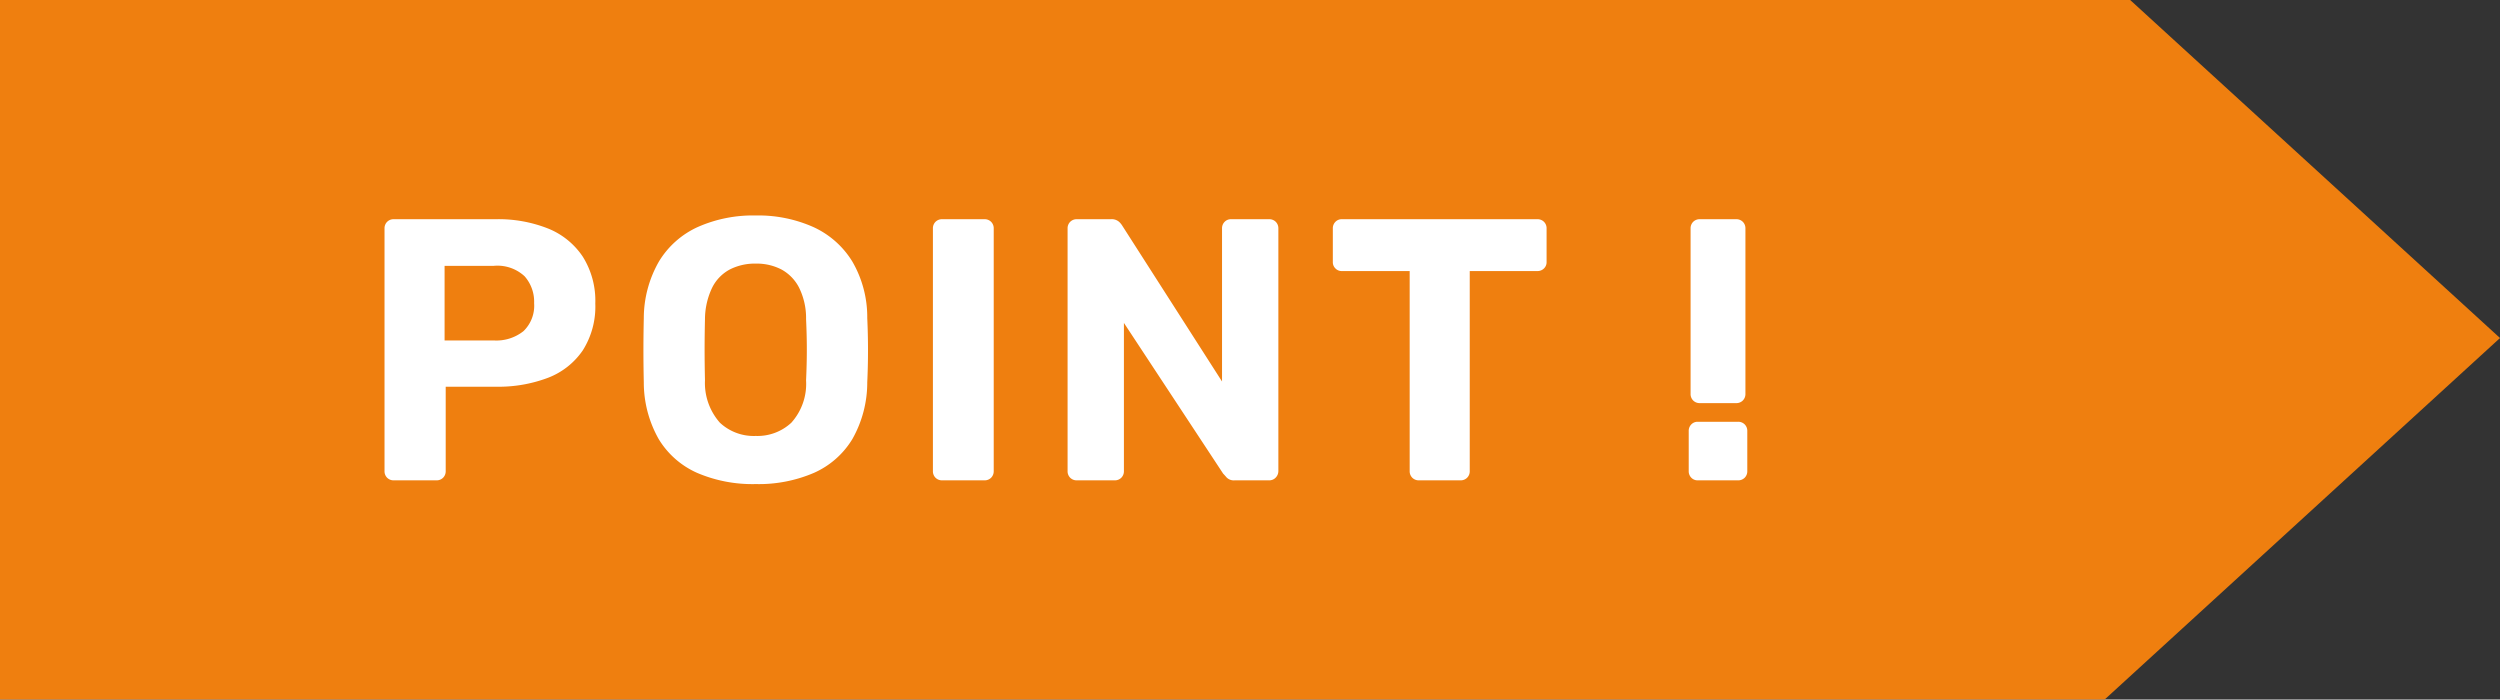<svg id="グループ_30519" data-name="グループ 30519" xmlns="http://www.w3.org/2000/svg" width="134.029" height="37.504" viewBox="0 0 134.029 37.504">
  <rect x="0" y="0" width="134.029" height="37.504" fill="#333333" stroke="none"/>
  <path id="パス_47199" data-name="パス 47199" d="M16.188,17.3V54.8H129.024l21.193-19.378L130.39,17.3Z" transform="translate(-16.188 -17.3)" fill="#ef7f0f"/>
  <path id="パス_52630" data-name="パス 52630" d="M-35.9,0a.487.487,0,0,1-.36-.14A.487.487,0,0,1-36.4-.5v-13a.487.487,0,0,1,.14-.36A.487.487,0,0,1-35.9-14h5.46a7.223,7.223,0,0,1,2.81.5,4.055,4.055,0,0,1,1.86,1.51,4.444,4.444,0,0,1,.67,2.51,4.385,4.385,0,0,1-.67,2.51A3.978,3.978,0,0,1-27.63-5.5a7.49,7.49,0,0,1-2.81.48h-2.68V-.5a.487.487,0,0,1-.14.36.487.487,0,0,1-.36.14Zm2.72-7.5h2.64A2.331,2.331,0,0,0-28.95-8a1.89,1.89,0,0,0,.57-1.5,2.056,2.056,0,0,0-.51-1.44,2.136,2.136,0,0,0-1.65-.56h-2.64ZM-16.5.2a7.539,7.539,0,0,1-3.14-.6A4.575,4.575,0,0,1-21.7-2.21a6.154,6.154,0,0,1-.8-3.05q-.02-.86-.02-1.71t.02-1.73a6.125,6.125,0,0,1,.81-3.03,4.711,4.711,0,0,1,2.08-1.85,7.293,7.293,0,0,1,3.11-.62,7.242,7.242,0,0,1,3.09.62,4.772,4.772,0,0,1,2.09,1.85,5.92,5.92,0,0,1,.8,3.03q.04.88.04,1.73t-.04,1.71a6.154,6.154,0,0,1-.8,3.05A4.575,4.575,0,0,1-13.38-.4,7.486,7.486,0,0,1-16.5.2Zm0-2.58a2.667,2.667,0,0,0,1.91-.71,3.12,3.12,0,0,0,.79-2.27q.04-.88.04-1.65t-.04-1.63a3.685,3.685,0,0,0-.38-1.7,2.3,2.3,0,0,0-.95-.97,2.9,2.9,0,0,0-1.37-.31,2.964,2.964,0,0,0-1.38.31,2.228,2.228,0,0,0-.95.97,3.949,3.949,0,0,0-.39,1.7q-.02.86-.02,1.63t.02,1.65a3.209,3.209,0,0,0,.8,2.27A2.658,2.658,0,0,0-16.5-2.38ZM-6.5,0a.487.487,0,0,1-.36-.14A.487.487,0,0,1-7-.5v-13a.487.487,0,0,1,.14-.36A.487.487,0,0,1-6.5-14h2.26a.487.487,0,0,1,.36.14.487.487,0,0,1,.14.36v13a.487.487,0,0,1-.14.36A.487.487,0,0,1-4.24,0ZM.72,0A.487.487,0,0,1,.36-.14.487.487,0,0,1,.22-.5v-13a.487.487,0,0,1,.14-.36A.487.487,0,0,1,.72-14H2.54a.6.6,0,0,1,.44.14.992.992,0,0,1,.18.22L8.5-5.3v-8.2a.487.487,0,0,1,.14-.36A.463.463,0,0,1,8.98-14h2.04a.487.487,0,0,1,.36.14.487.487,0,0,1,.14.36v13a.5.5,0,0,1-.14.35.47.47,0,0,1-.36.15H9.18a.542.542,0,0,1-.43-.15Q8.62-.3,8.56-.36L3.24-8.44V-.5a.487.487,0,0,1-.14.36A.487.487,0,0,1,2.74,0ZM19.06,0a.487.487,0,0,1-.36-.14.487.487,0,0,1-.14-.36V-11.22H14.92a.463.463,0,0,1-.34-.14.463.463,0,0,1-.14-.34v-1.8a.487.487,0,0,1,.14-.36.463.463,0,0,1,.34-.14H25.4a.487.487,0,0,1,.36.14.487.487,0,0,1,.14.36v1.8a.463.463,0,0,1-.14.34.487.487,0,0,1-.36.14H21.78V-.5a.487.487,0,0,1-.14.36.487.487,0,0,1-.36.14ZM34.12-4.14a.487.487,0,0,1-.36-.14.487.487,0,0,1-.14-.36V-13.5a.487.487,0,0,1,.14-.36.487.487,0,0,1,.36-.14h1.94a.487.487,0,0,1,.36.14.487.487,0,0,1,.14.36v8.86a.487.487,0,0,1-.14.36.487.487,0,0,1-.36.14ZM34,0a.463.463,0,0,1-.34-.14.487.487,0,0,1-.14-.36V-2.64A.487.487,0,0,1,33.66-3,.463.463,0,0,1,34-3.14h2.16a.487.487,0,0,1,.36.14.487.487,0,0,1,.14.36V-.5a.487.487,0,0,1-.14.36.487.487,0,0,1-.36.14Z" transform="translate(57.015 25.752)" fill="#fff"/>
</svg>
